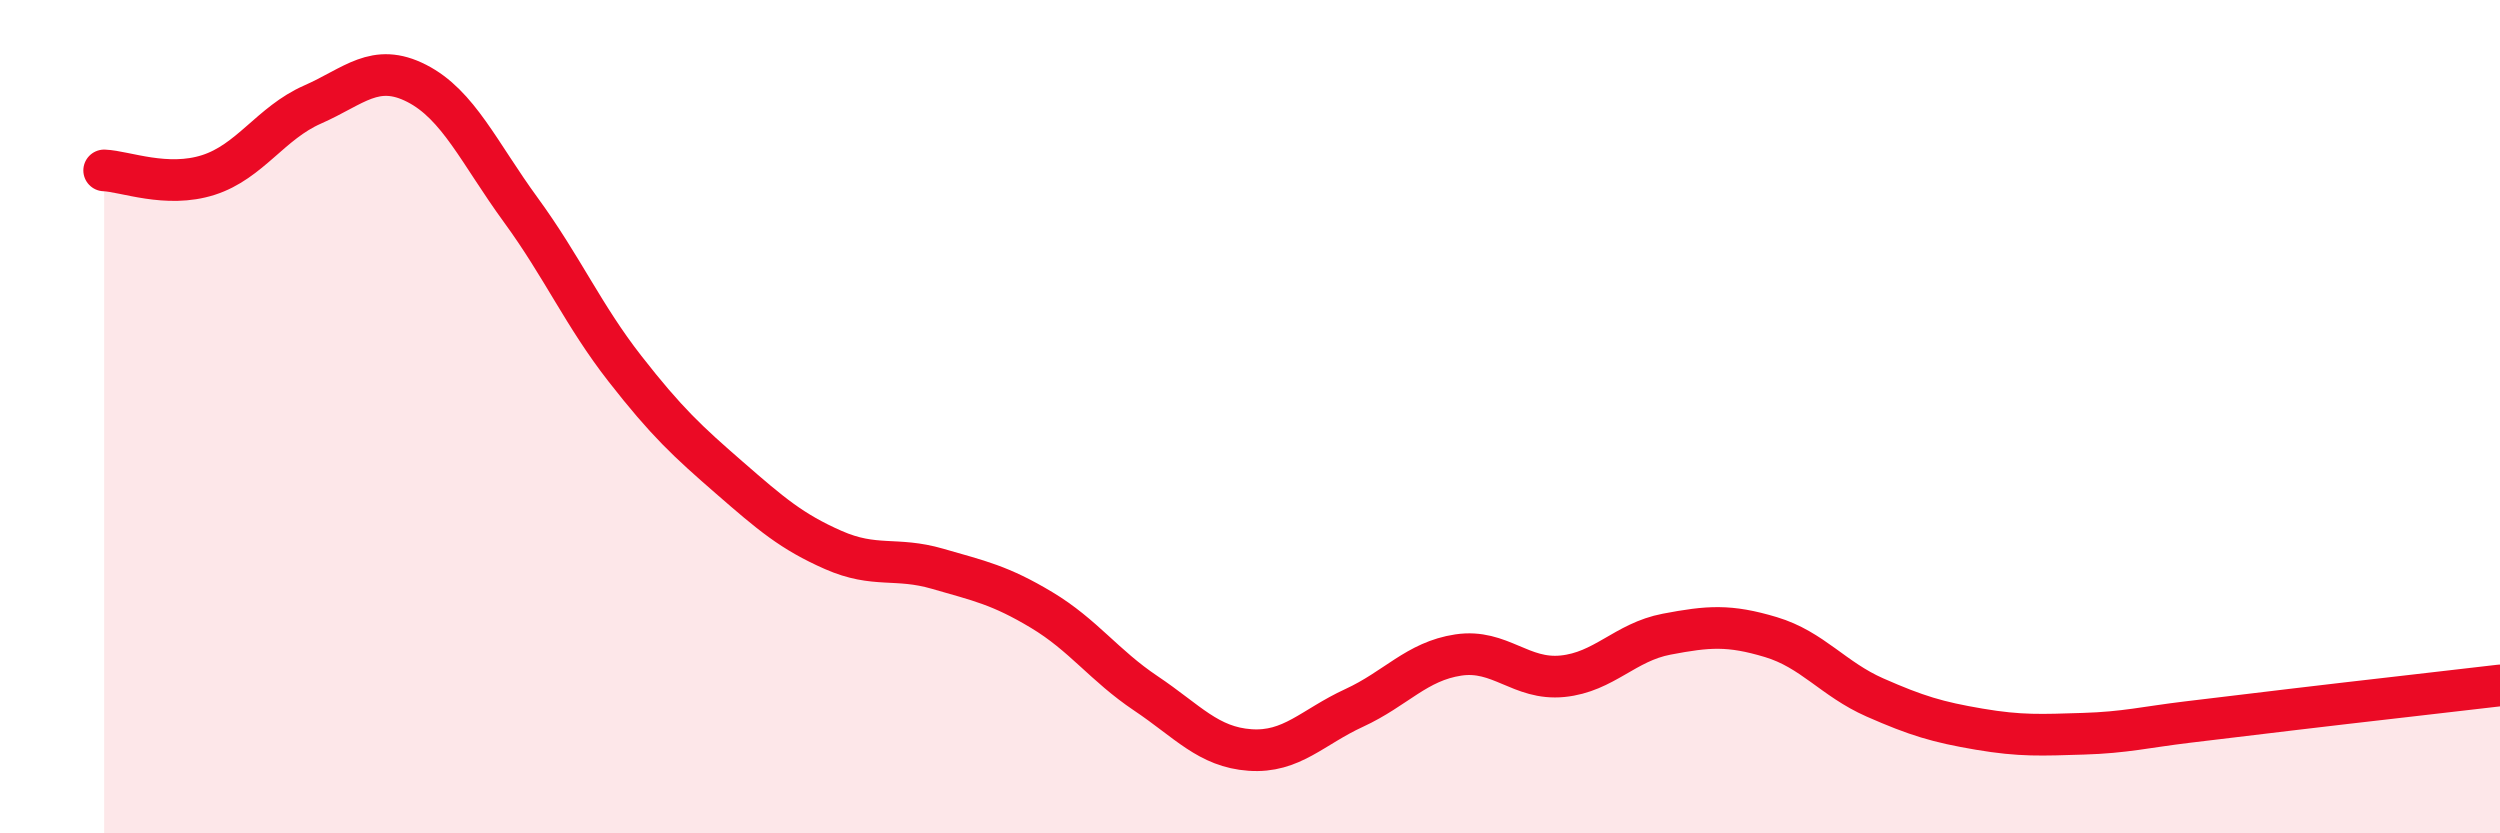 
    <svg width="60" height="20" viewBox="0 0 60 20" xmlns="http://www.w3.org/2000/svg">
      <path
        d="M 2.5,4.09 C 3,4.11 4,4.52 5,4.2 C 6,3.88 6.5,2.95 7.5,2.51 C 8.5,2.07 9,1.49 10,2 C 11,2.51 11.5,3.67 12.5,5.04 C 13.5,6.41 14,7.57 15,8.85 C 16,10.13 16.5,10.59 17.5,11.46 C 18.5,12.33 19,12.76 20,13.2 C 21,13.64 21.5,13.36 22.5,13.65 C 23.5,13.94 24,14.04 25,14.64 C 26,15.24 26.5,15.97 27.5,16.64 C 28.5,17.31 29,17.93 30,18 C 31,18.07 31.5,17.45 32.5,16.99 C 33.5,16.53 34,15.87 35,15.72 C 36,15.57 36.5,16.33 37.5,16.23 C 38.5,16.13 39,15.41 40,15.22 C 41,15.03 41.5,14.99 42.5,15.29 C 43.5,15.59 44,16.3 45,16.74 C 46,17.18 46.5,17.33 47.5,17.5 C 48.5,17.67 49,17.64 50,17.61 C 51,17.58 51.5,17.45 52.5,17.33 C 53.5,17.21 53.5,17.21 55,17.03 C 56.5,16.85 59,16.57 60,16.45L60 20L2.5 20Z"
        fill="#EB0A25"
        opacity="0.1"
        stroke-linecap="round"
        stroke-linejoin="round"
      />
      <path
        d="M 2.5,4.09 C 3,4.11 4,4.52 5,4.2 C 6,3.88 6.5,2.95 7.5,2.51 C 8.5,2.07 9,1.49 10,2 C 11,2.51 11.5,3.67 12.5,5.04 C 13.5,6.41 14,7.57 15,8.85 C 16,10.13 16.5,10.59 17.5,11.46 C 18.5,12.33 19,12.76 20,13.2 C 21,13.64 21.5,13.36 22.5,13.65 C 23.5,13.94 24,14.04 25,14.64 C 26,15.24 26.5,15.97 27.5,16.64 C 28.5,17.31 29,17.93 30,18 C 31,18.07 31.5,17.45 32.5,16.99 C 33.5,16.53 34,15.87 35,15.72 C 36,15.57 36.5,16.33 37.5,16.23 C 38.5,16.13 39,15.41 40,15.22 C 41,15.03 41.5,14.99 42.5,15.29 C 43.5,15.59 44,16.3 45,16.74 C 46,17.18 46.5,17.33 47.5,17.5 C 48.5,17.67 49,17.64 50,17.61 C 51,17.58 51.5,17.45 52.5,17.33 C 53.5,17.21 53.5,17.21 55,17.03 C 56.5,16.85 59,16.57 60,16.45"
        stroke="#EB0A25"
        stroke-width="1"
        fill="none"
        stroke-linecap="round"
        stroke-linejoin="round"
      />
    </svg>
  